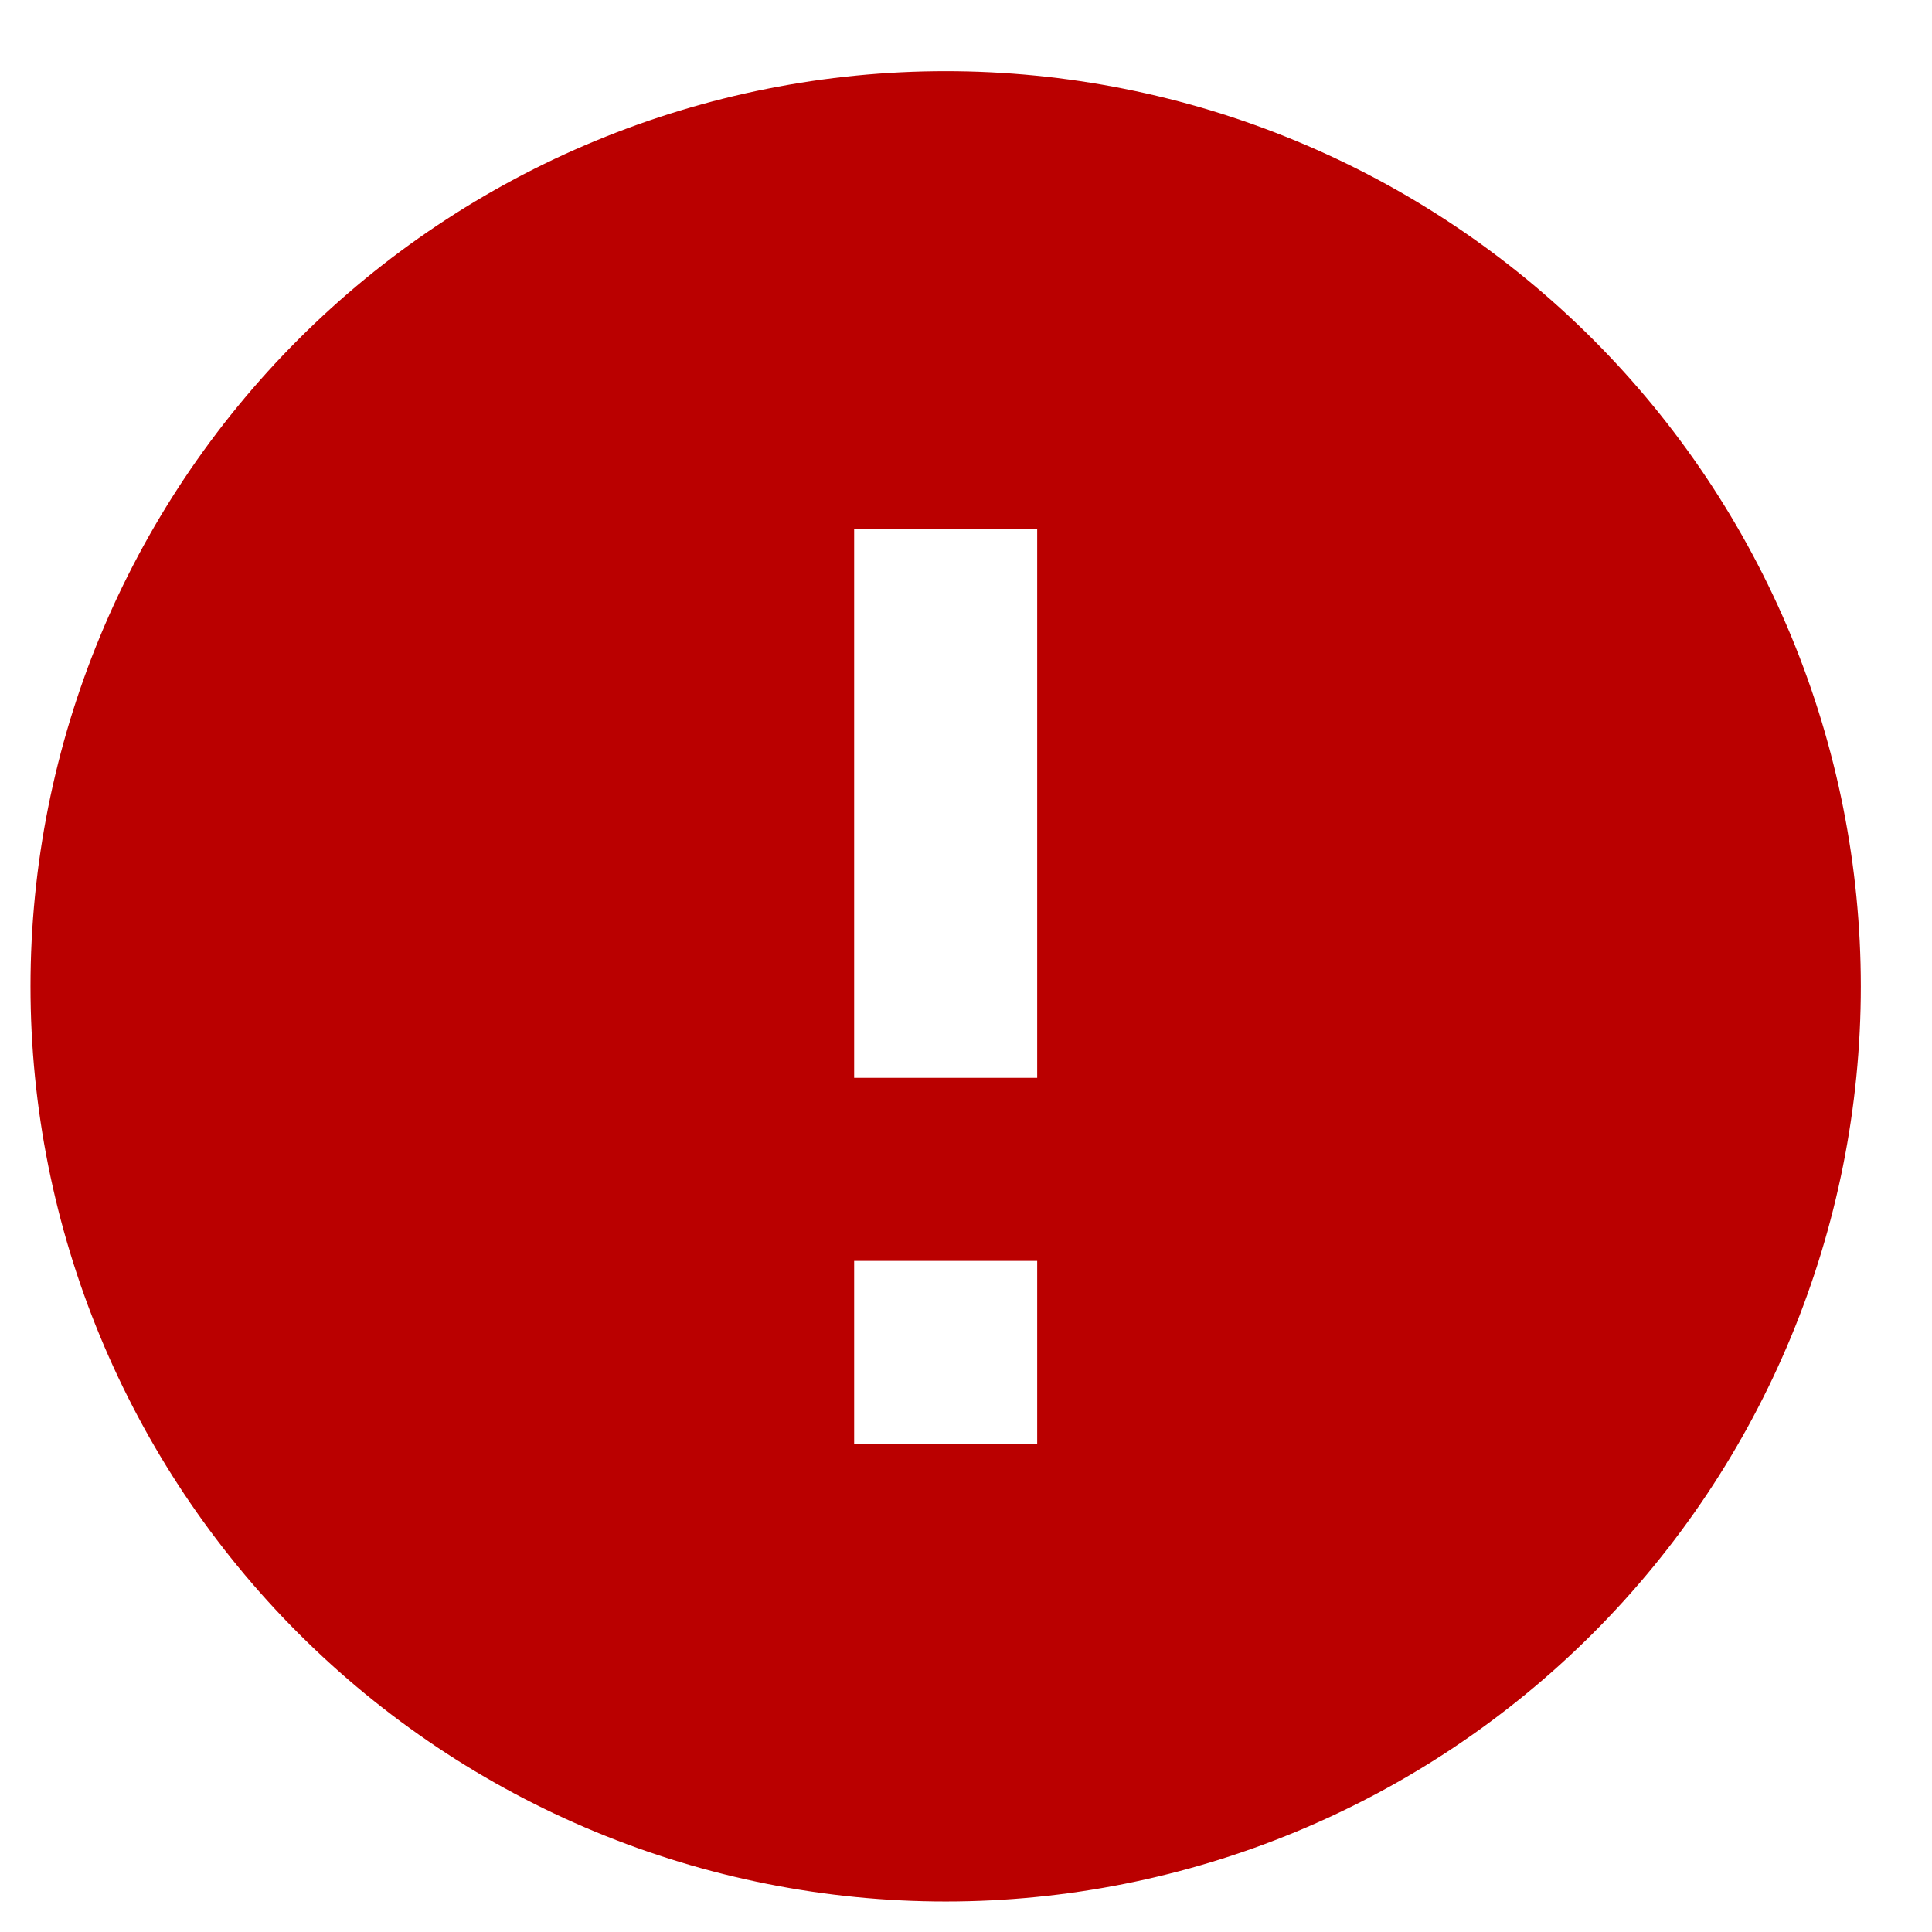 <svg width="19" height="19" viewBox="0 0 19 19" fill="none" xmlns="http://www.w3.org/2000/svg">
<path d="M10.2 10.6H8.4V5.2H10.2M10.2 14.2H8.4V12.4H10.2M9.3 0.7C8.118 0.7 6.948 0.933 5.856 1.385C4.764 1.837 3.772 2.5 2.936 3.336C1.248 5.024 0.3 7.313 0.3 9.7C0.3 12.087 1.248 14.376 2.936 16.064C3.772 16.9 4.764 17.563 5.856 18.015C6.948 18.467 8.118 18.7 9.3 18.7C11.687 18.7 13.976 17.752 15.664 16.064C17.352 14.376 18.3 12.087 18.3 9.7C18.3 8.518 18.067 7.348 17.615 6.256C17.163 5.164 16.5 4.172 15.664 3.336C14.828 2.5 13.836 1.837 12.744 1.385C11.652 0.933 10.482 0.7 9.3 0.7Z" fill="#BA0000"/>
</svg>
